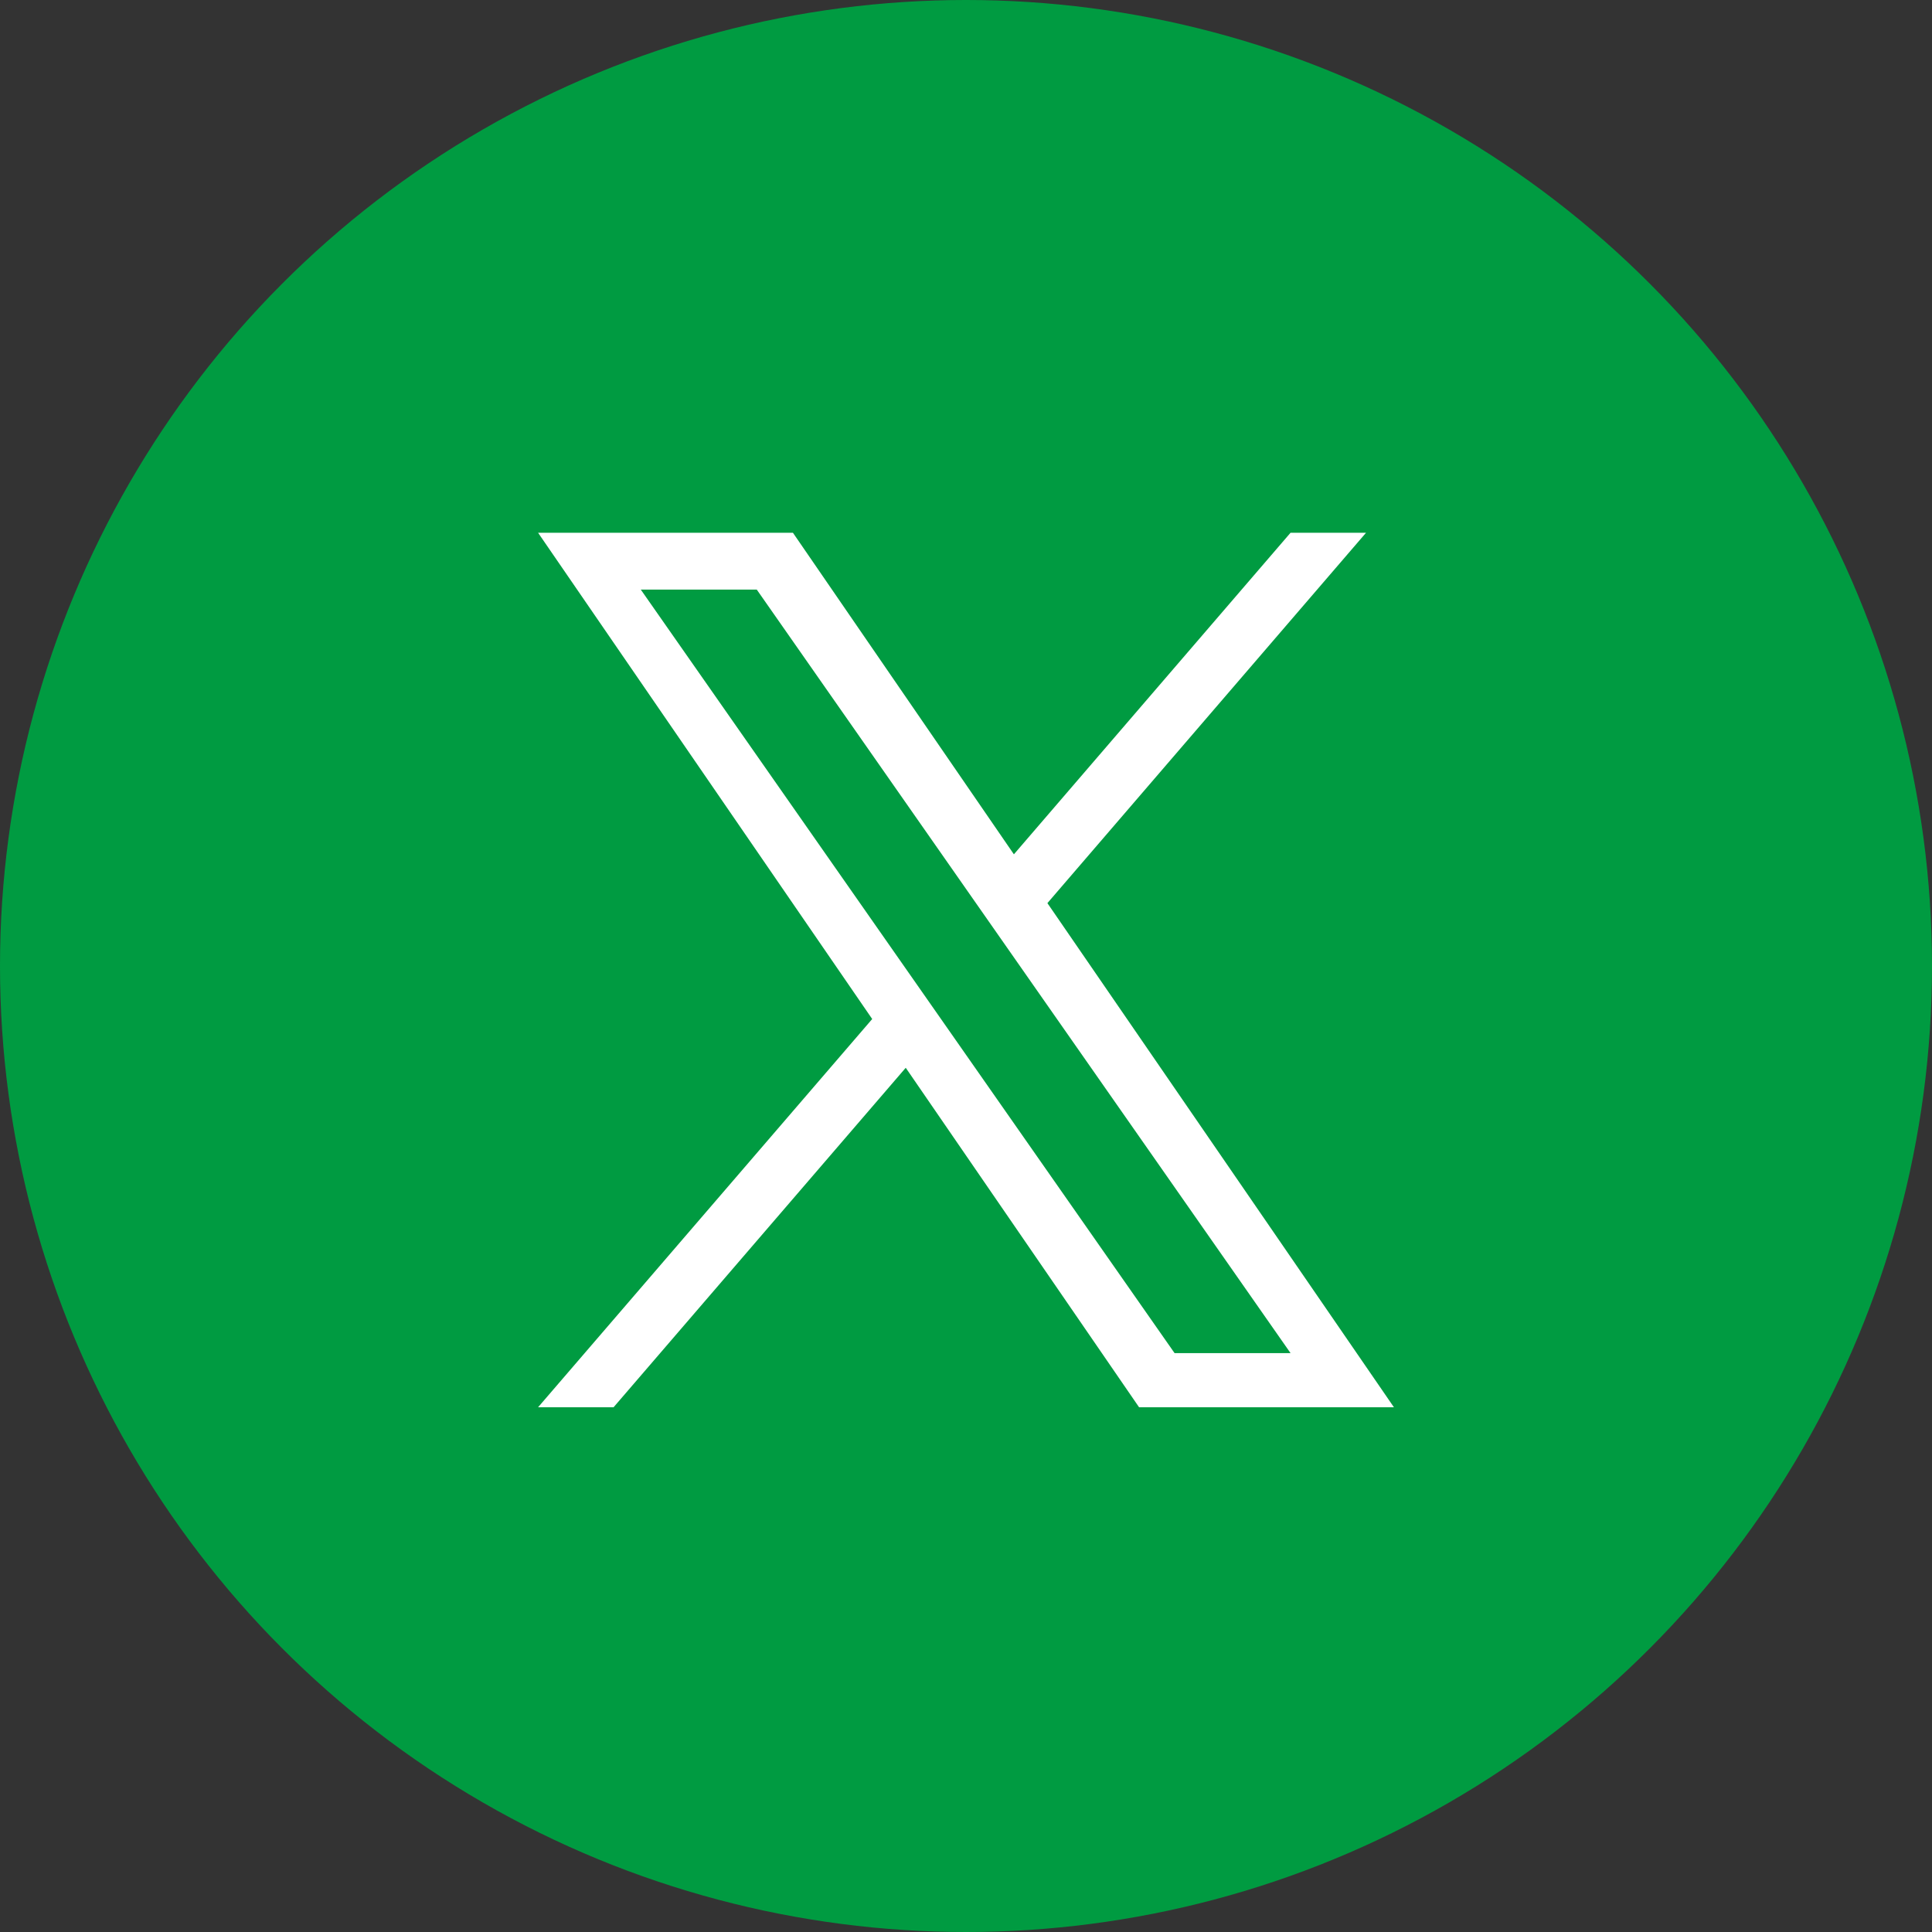 <?xml version="1.0" encoding="UTF-8"?> <svg xmlns="http://www.w3.org/2000/svg" id="Layer_1" data-name="Layer 1" width="60.27" height="60.27" viewBox="0 0 60.27 60.27"><rect x="0" y="0" width="60.27" height="60.27" fill="#333333" stroke="none"/><g id="Group_1" data-name="Group 1"><circle id="Ellipse_1" data-name="Ellipse 1" cx="30.135" cy="30.135" r="30.135" transform="translate(0 0)" fill="#009b41"></circle><path id="Path_1" data-name="Path 1" d="M32.675,28.173h0L42.614,16.62H40.259l-8.63,10.031L24.736,16.62h-7.95L27.209,31.789,16.786,43.9h2.355L28.255,33.31,35.534,43.9h7.95L32.674,28.173ZM19.99,18.393h3.618L40.26,42.212H36.642L19.99,18.393Z" fill="#fff"></path></g></svg> 
